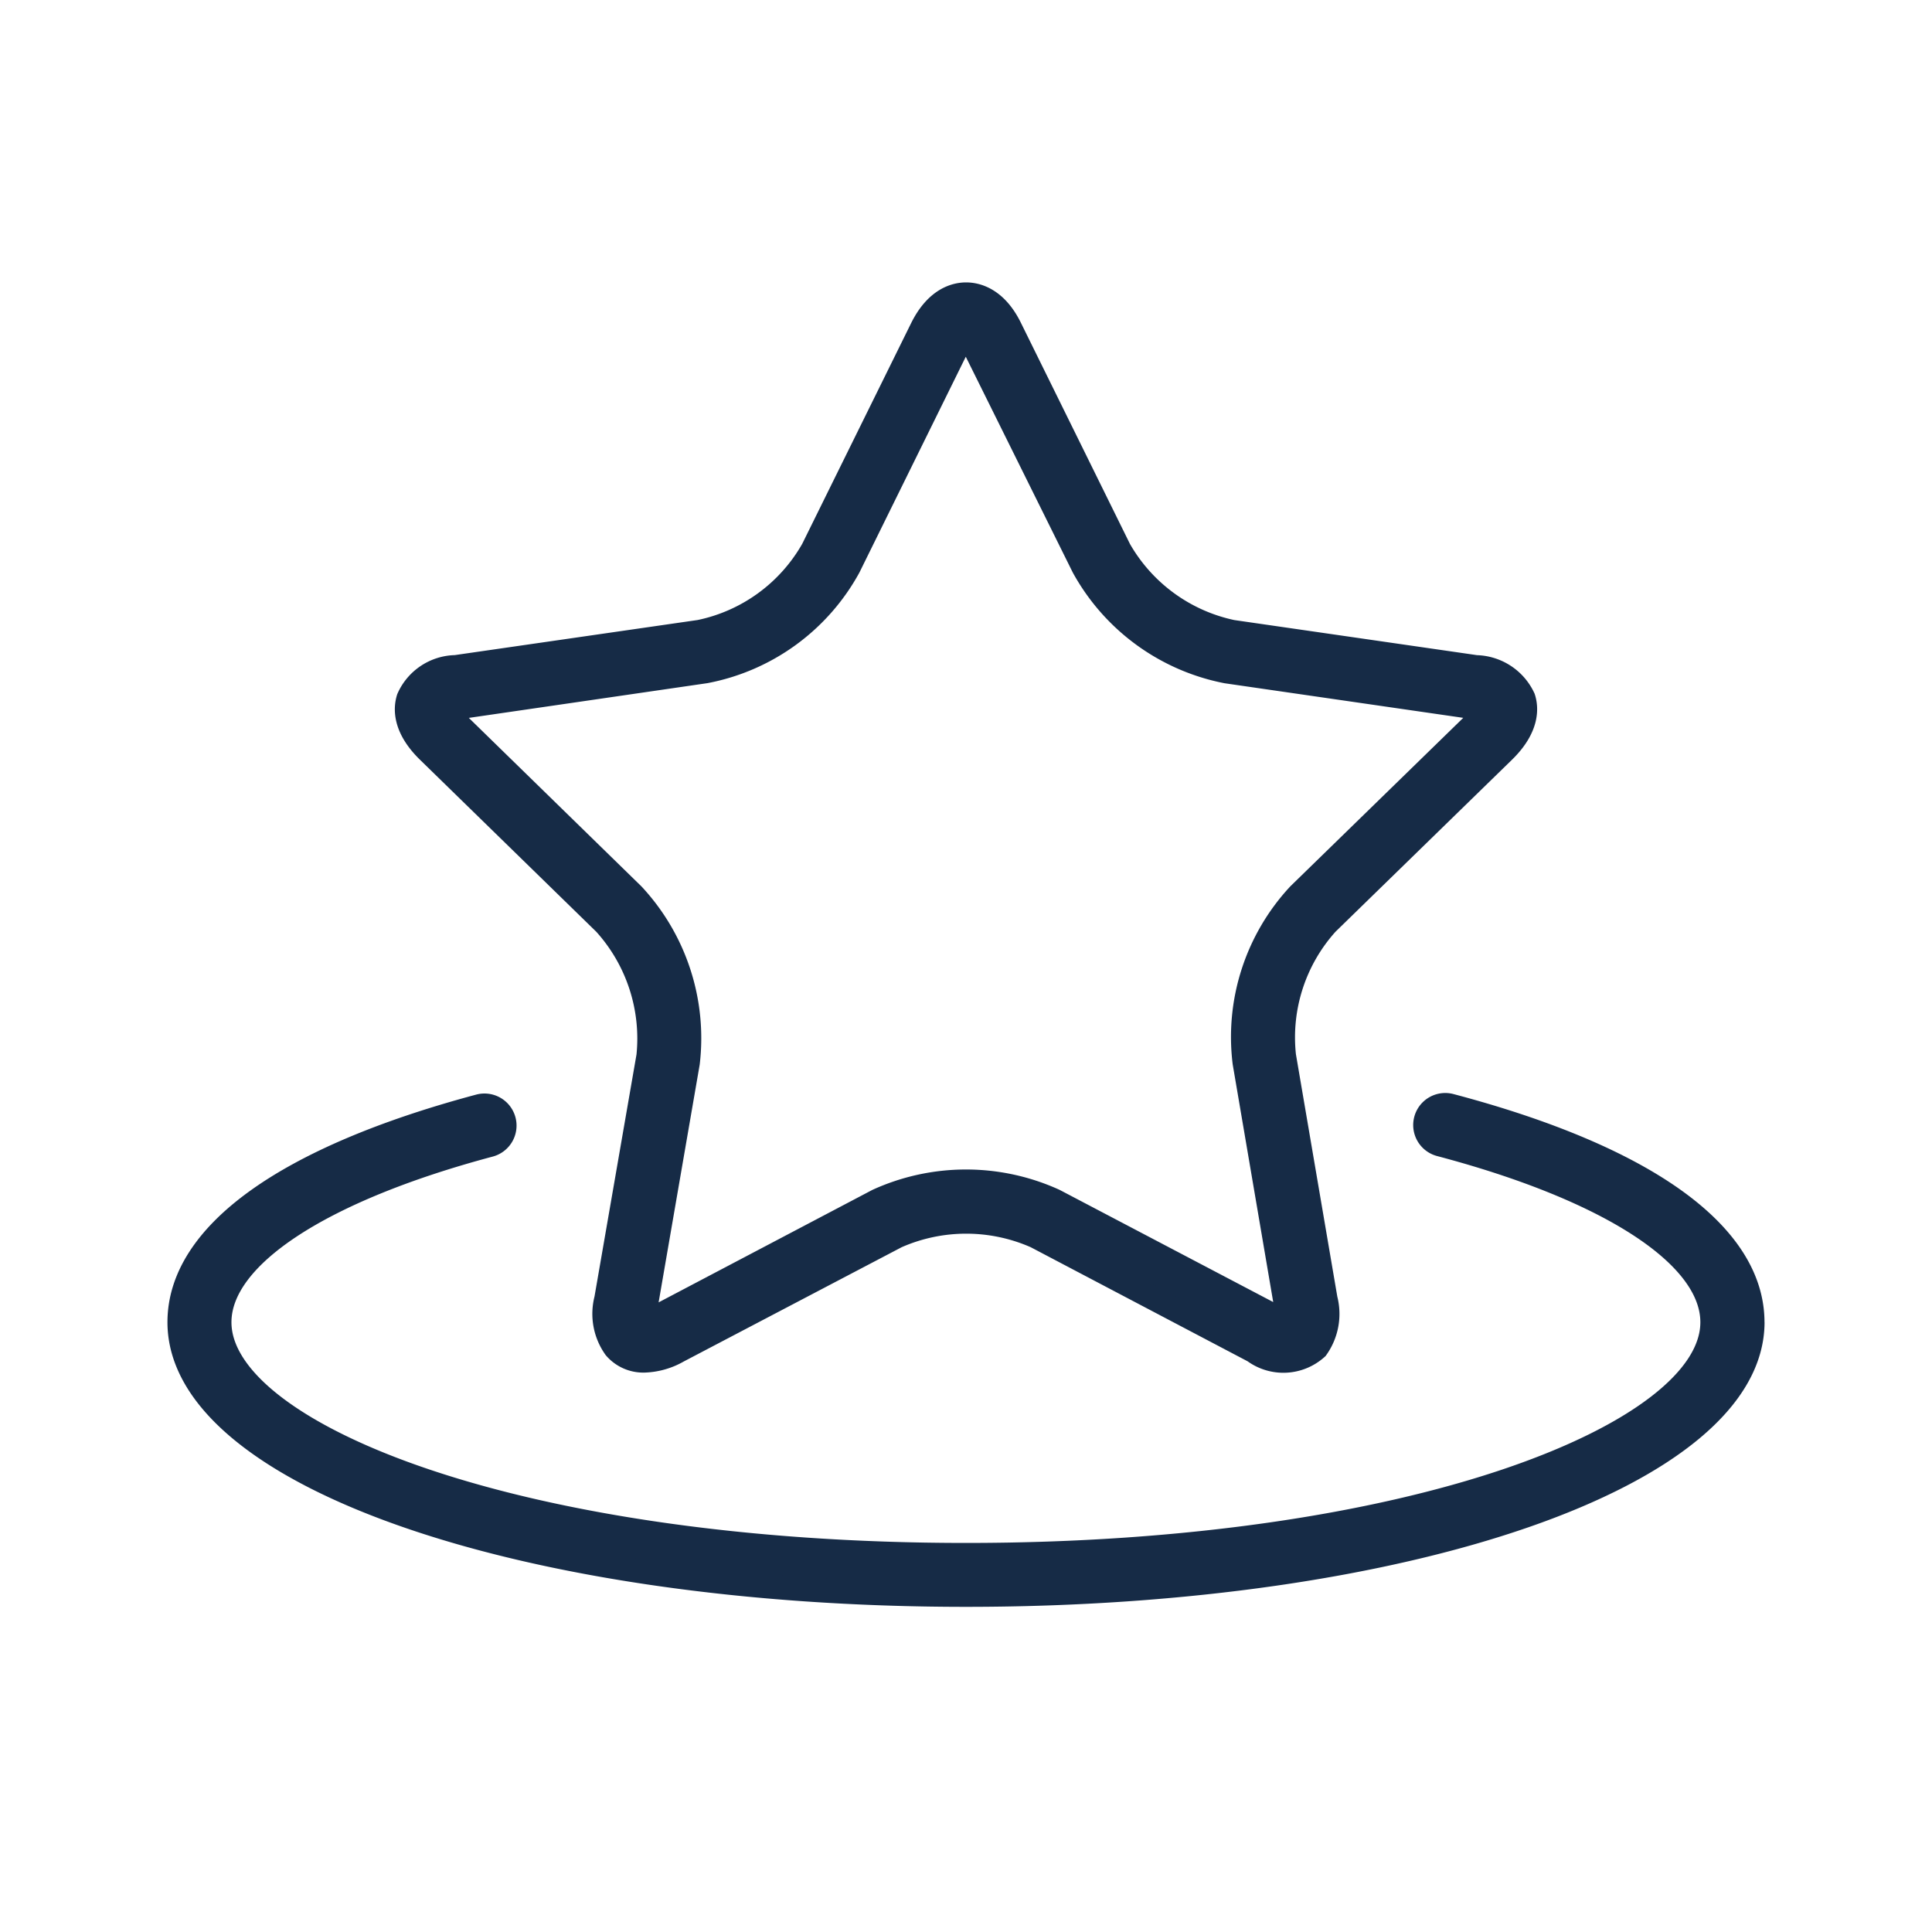 <svg id="icon" xmlns="http://www.w3.org/2000/svg" xmlns:xlink="http://www.w3.org/1999/xlink" width="40" height="40" viewBox="0 0 40 40">
  <defs>
    <clipPath id="clip-path">
      <rect id="Rectangle_1668" data-name="Rectangle 1668" width="35.213" height="31.334" fill="#162b46" stroke="#162b46" stroke-width="0.5"/>
    </clipPath>
  </defs>
  <rect id="Rectangle_1544" data-name="Rectangle 1544" width="40" height="40" fill="none"/>
  <g id="Group_7958" data-name="Group 7958" transform="translate(3.894 6.333)">
    <g id="Group_7957" data-name="Group 7957" transform="translate(-1.5 -2)" clip-path="url(#clip-path)">
      <path id="Path_12490" data-name="Path 12490" d="M8.809,13.021a3.553,3.553,0,0,1,.9,2.747L8.836,20.8a1.209,1.209,0,0,0,.185,1.006.767.767,0,0,0,.6.265,1.492,1.492,0,0,0,.7-.2L14.842,19.5a3.575,3.575,0,0,1,2.89,0l4.513,2.374a1.024,1.024,0,0,0,1.295-.063,1.217,1.217,0,0,0,.186-1.01l-.86-5.036a3.522,3.522,0,0,1,.887-2.745L27.41,9.456c.508-.495.477-.9.412-1.1a1.106,1.106,0,0,0-.979-.639l-5.049-.73a3.528,3.528,0,0,1-2.338-1.706L17.2.706C16.9.088,16.494,0,16.285,0s-.61.088-.915.706L13.113,5.28a3.508,3.508,0,0,1-2.342,1.706l-5.053.73a1.086,1.086,0,0,0-.976.647c-.063.2-.093.6.412,1.092ZM5.836,8.536,10.89,7.8a4.3,4.3,0,0,0,2.964-2.158l2.254-4.573a1.025,1.025,0,0,1,.165-.247.581.581,0,0,1,.176.248l2.267,4.572a4.329,4.329,0,0,0,2.96,2.16l5.05.732a.842.842,0,0,1,.295.088.832.832,0,0,1-.186.242l-3.658,3.564a4.322,4.322,0,0,0-1.125,3.475l.858,5.033a.826.826,0,0,1,.008.3.764.764,0,0,1-.288-.1l-4.516-2.372a4.41,4.41,0,0,0-3.661,0L9.93,21.144a.814.814,0,0,1-.284.1.813.813,0,0,1,.006-.3l.87-5.036a4.356,4.356,0,0,0-1.136-3.477L5.733,8.865a.867.867,0,0,1-.185-.242.826.826,0,0,1,.292-.088M32.566,21.276c0,3.167-7.152,5.645-16.282,5.645S0,24.444,0,21.278c0-1.814,2.205-3.4,6.2-4.469a.414.414,0,1,1,.213.8c-3.5.935-5.588,2.307-5.588,3.67,0,2.328,6.21,4.819,15.457,4.819s15.455-2.492,15.455-4.819c0-1.372-2.107-2.749-5.637-3.683a.413.413,0,0,1,.211-.8c4.033,1.066,6.254,2.658,6.254,4.483" transform="translate(1.323 1.764)" fill="#162b46" stroke="#162b46" stroke-width="0.5"/>
    </g>
  </g>
</svg>
